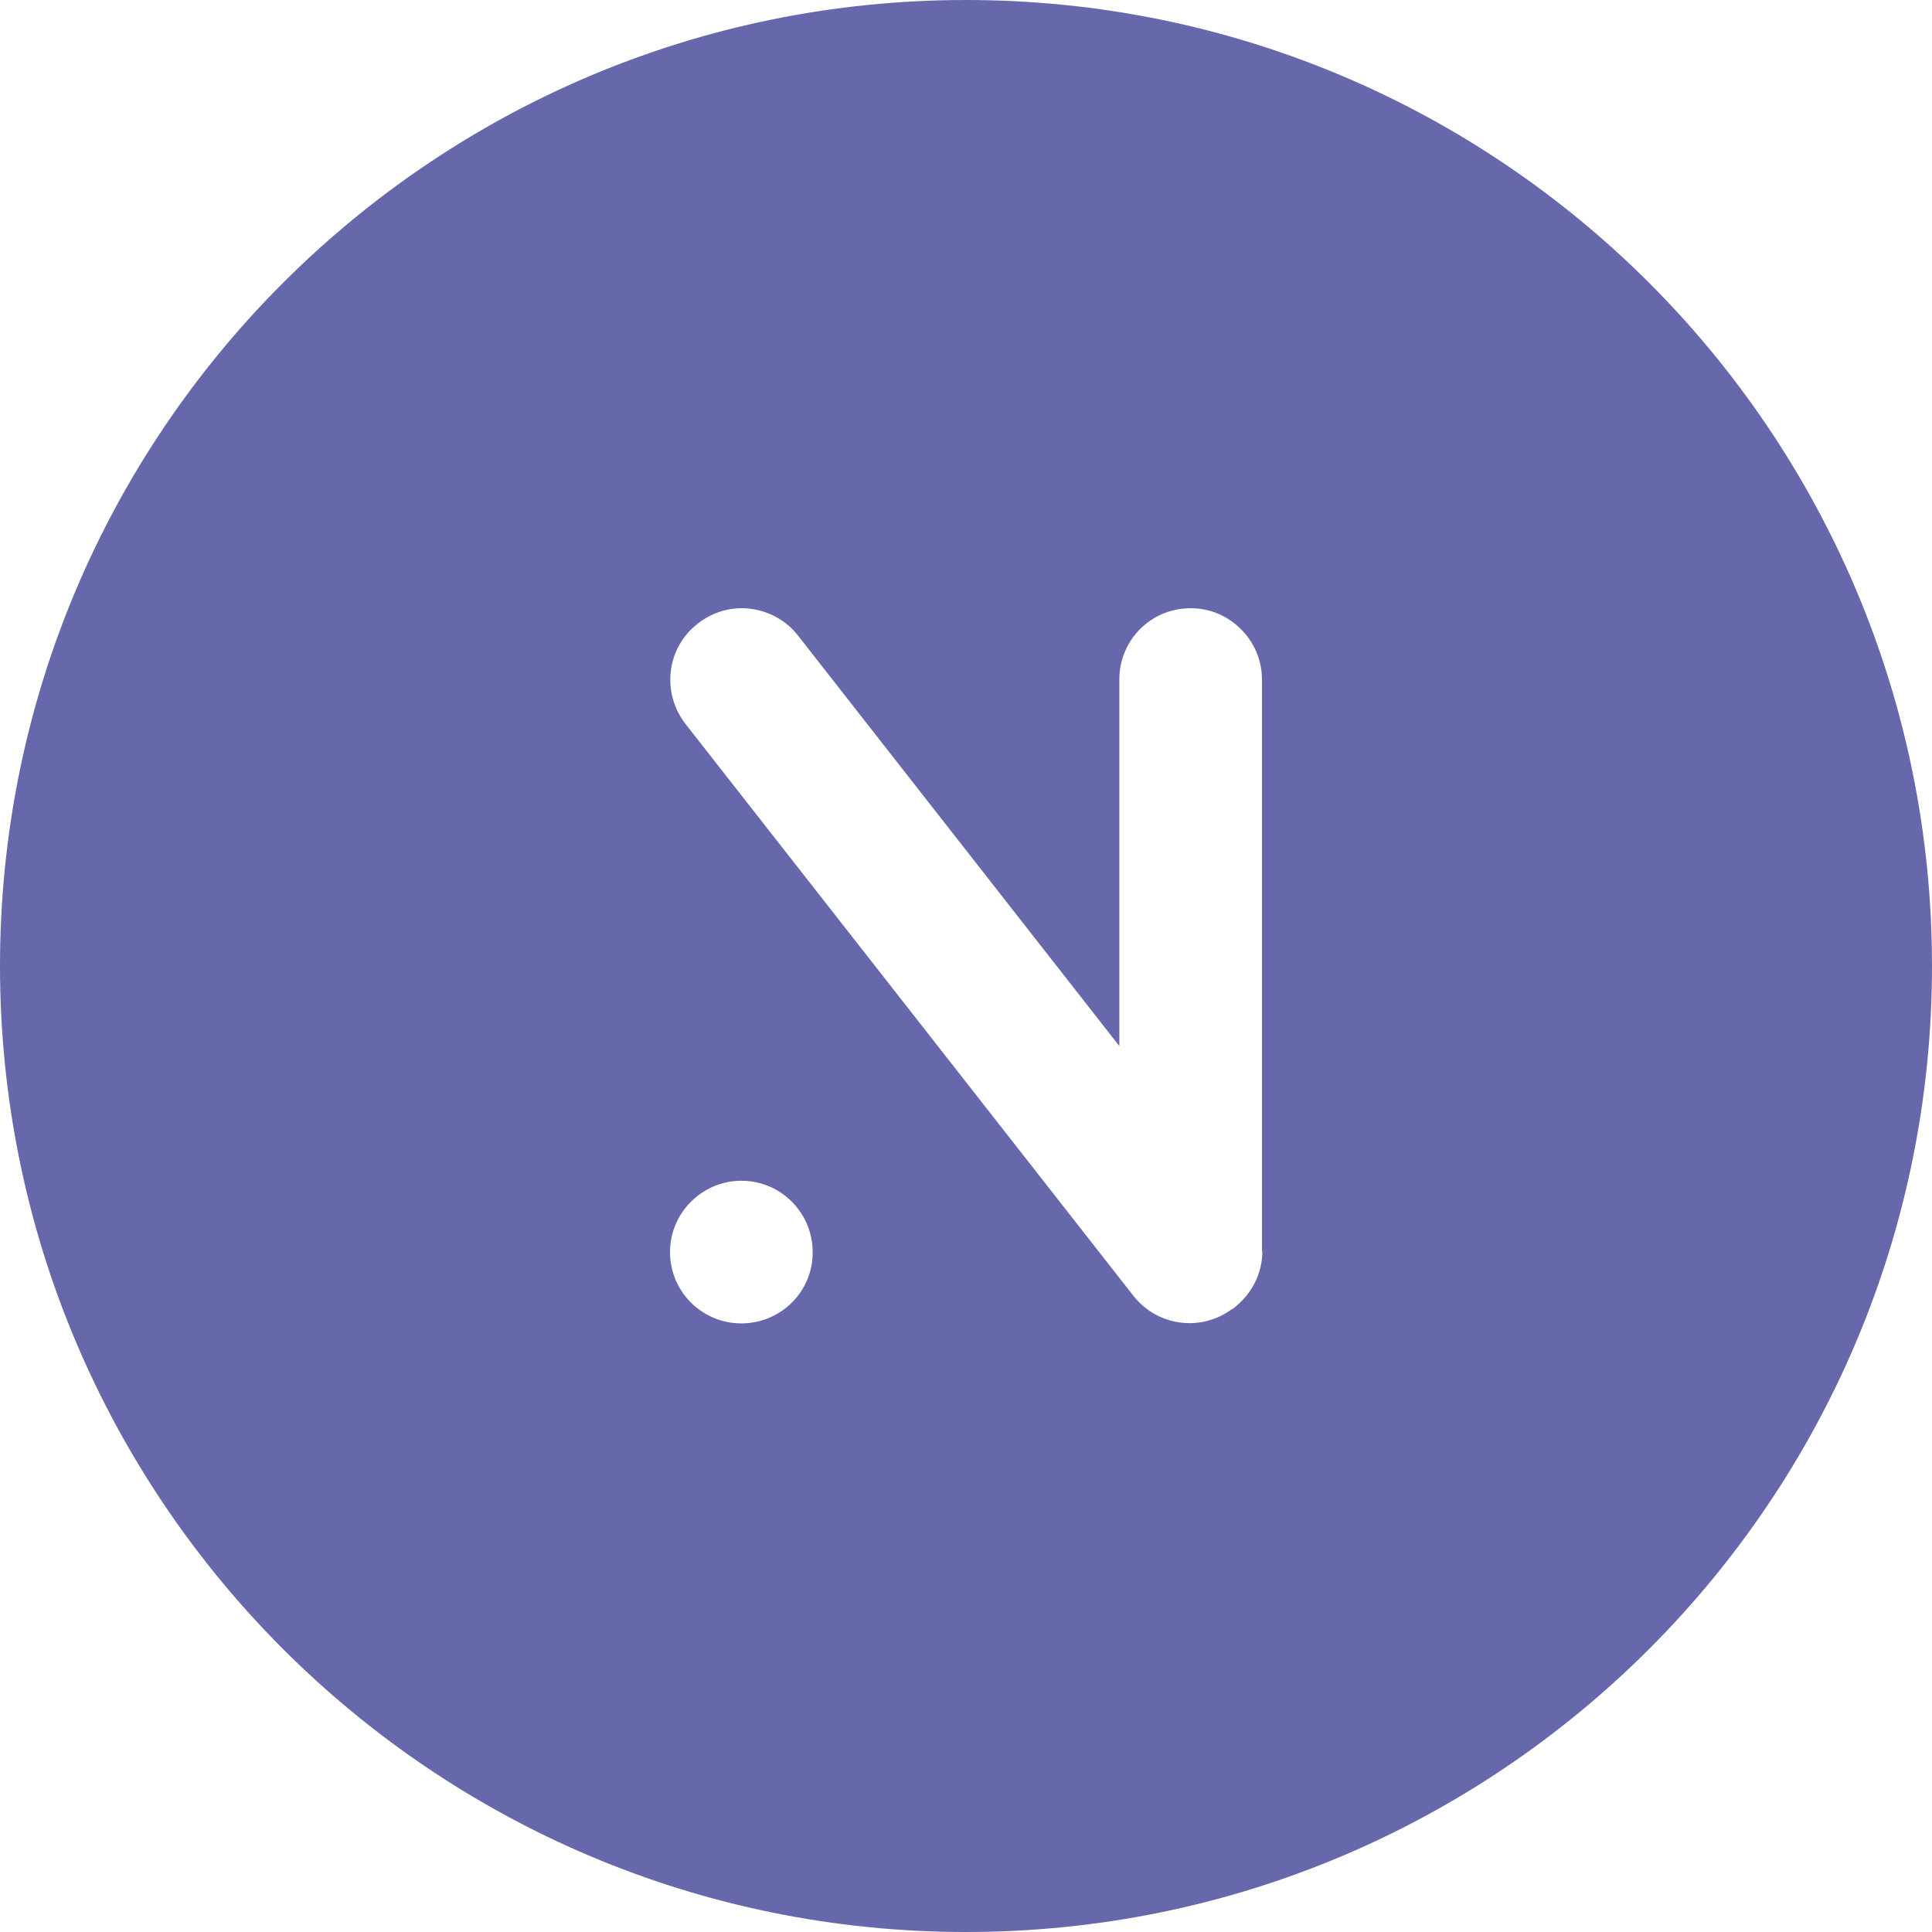 <svg height="2500" viewBox="12.2 12.2 487.6 487.6" width="2500" xmlns="http://www.w3.org/2000/svg"><path d="m256 12.2c-134.6 0-243.8 109.1-243.8 243.8 0 134.6 109.2 243.8 243.8 243.8 134.7 0 243.8-109.2 243.8-243.8 0-134.7-109.1-243.8-243.8-243.8zm-56.7 334c-9.9 0-18-8-18-18 0-9.9 8.1-18 18-18 10 0 18 8.1 18 18 .1 9.9-8 18-18 18zm131.5-18.3c0 6-2.9 11.1-7.3 14.5-.1.1-.2.2-.4.2-7.8 5.8-18.8 4.3-24.8-3.3l-113.1-144.4c-6.1-7.9-4.8-19.2 3.1-25.3 3.3-2.6 7.2-3.9 11.1-3.9 5.3 0 10.7 2.4 14.2 6.9l81.1 103.6v-92.5c0-10 8-18 18-18 5 0 9.4 2 12.7 5.3s5.3 7.7 5.3 12.8v144.1z" fill="#6668ab"/></svg>